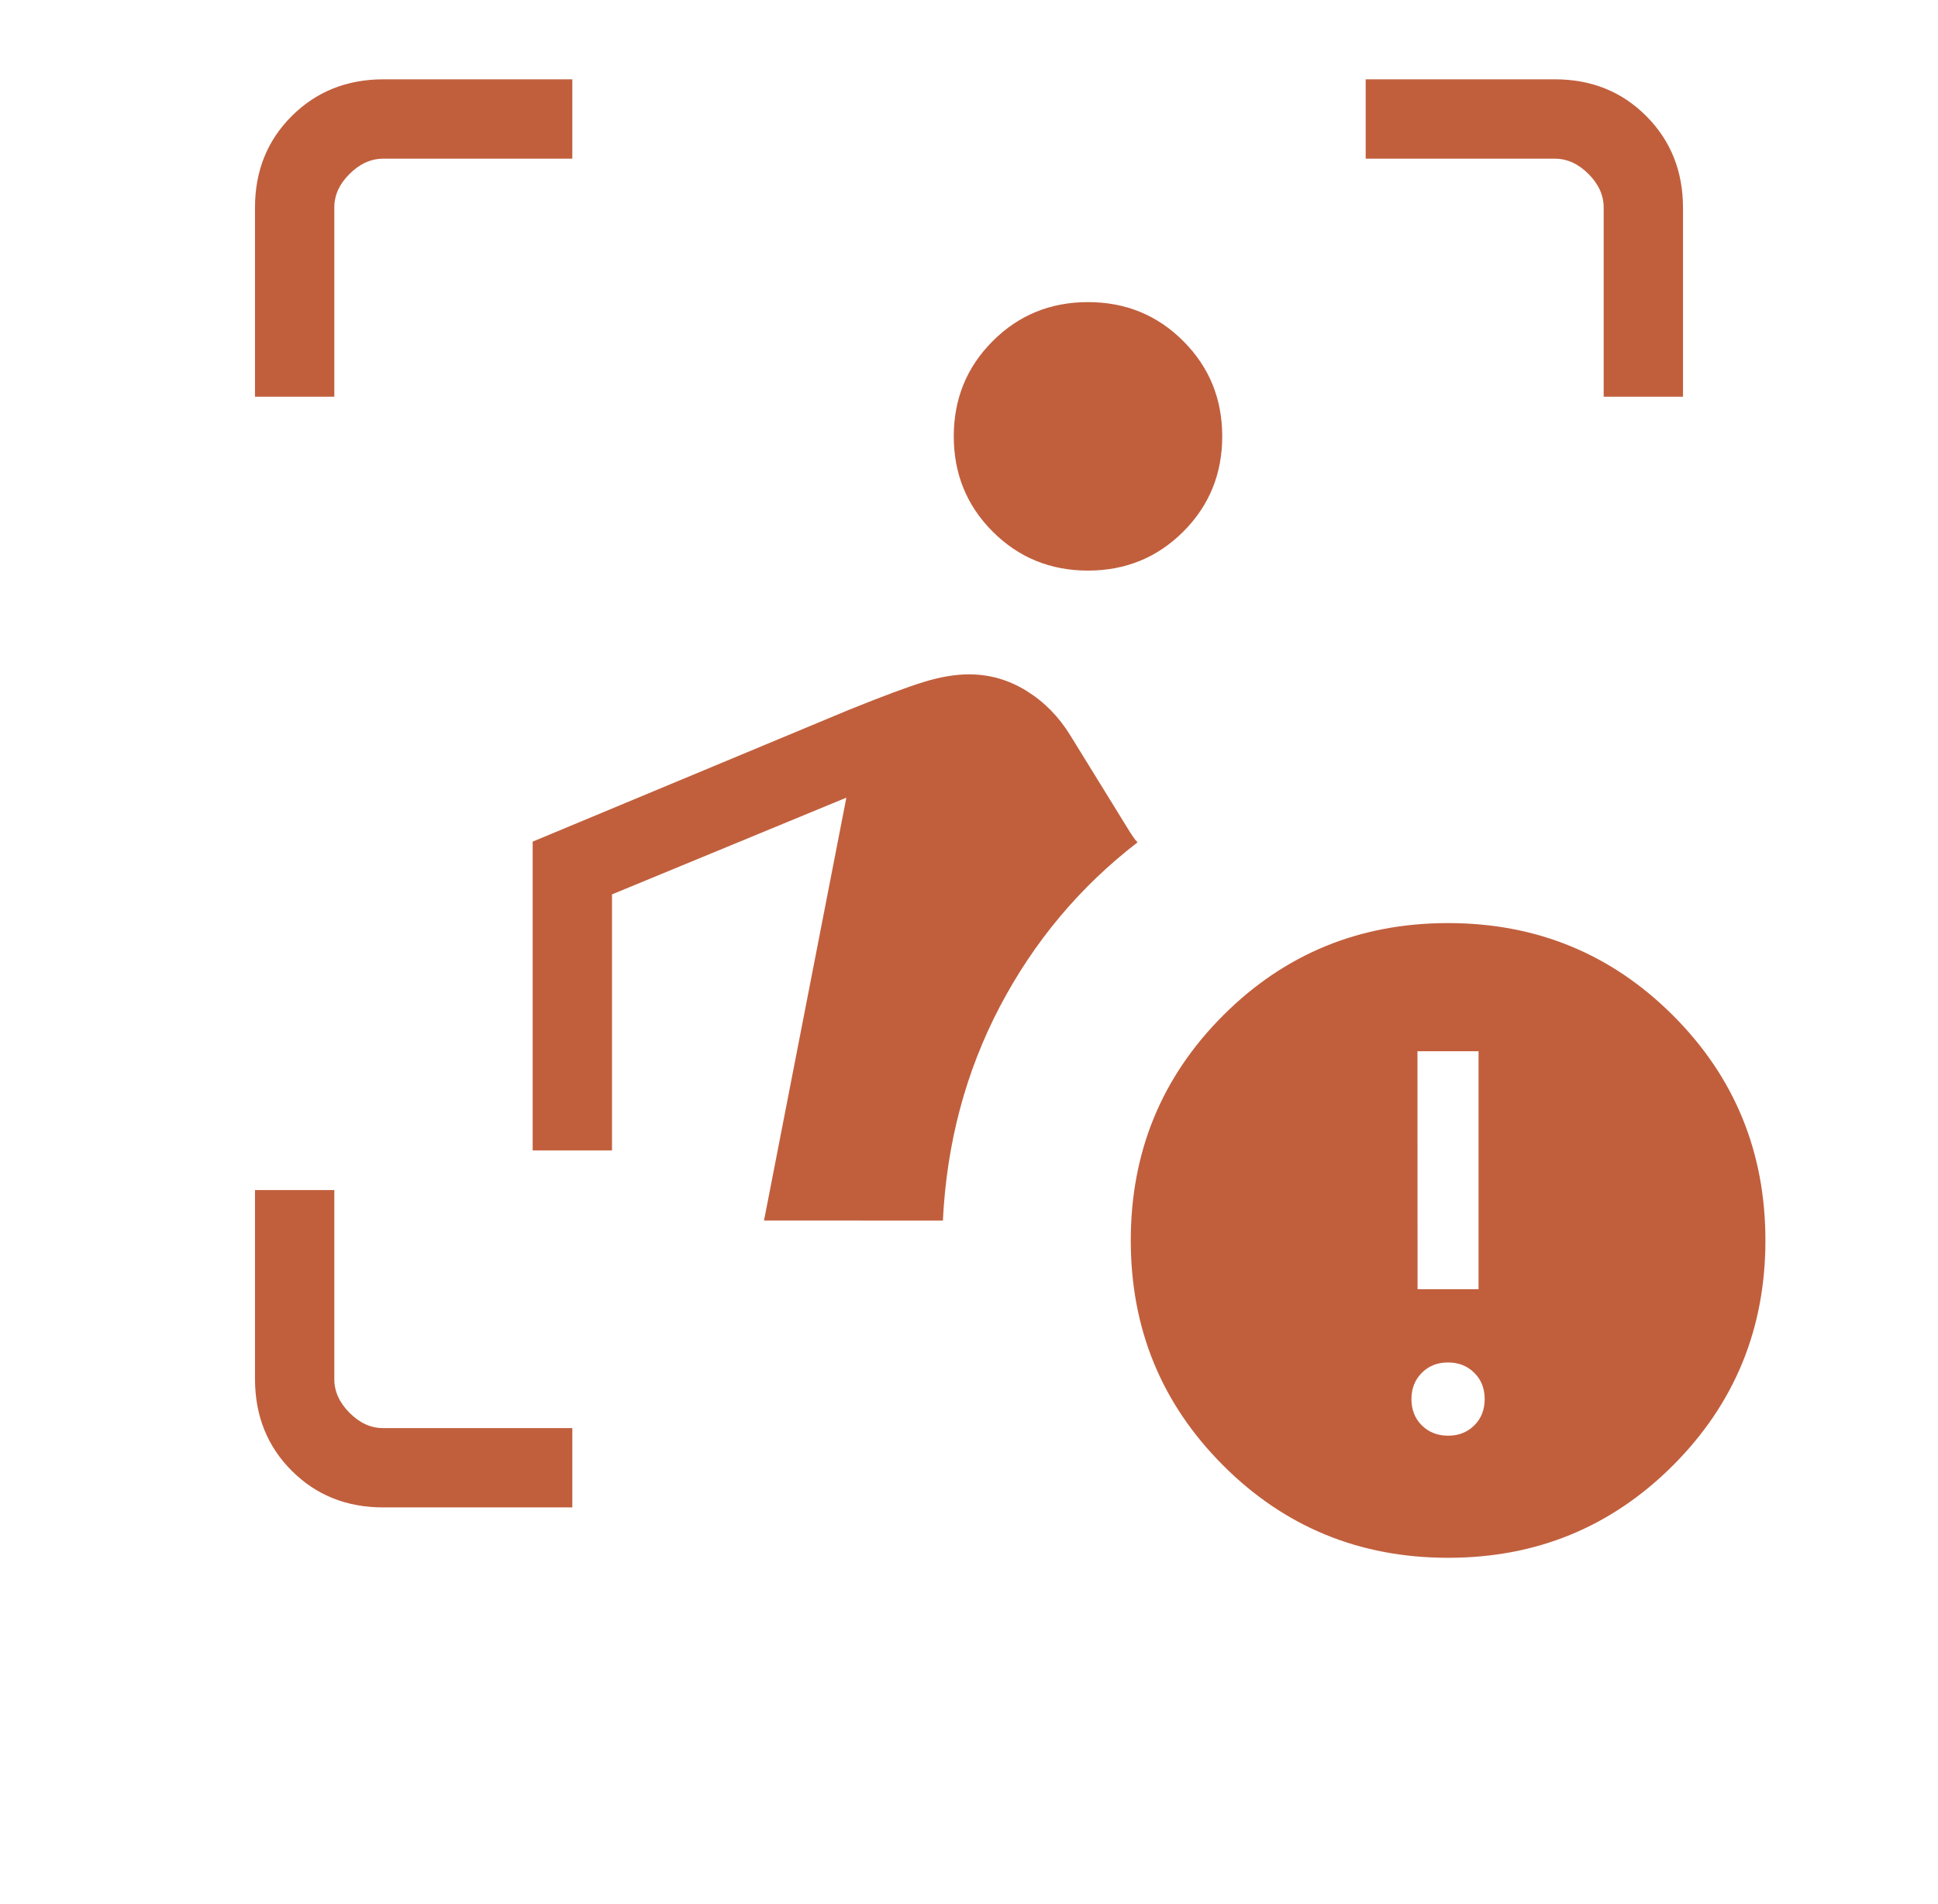 <svg width="57" height="56" viewBox="0 0 57 56" fill="none" xmlns="http://www.w3.org/2000/svg">
<path d="M11.271 44.333C10.196 44.333 9.299 43.974 8.58 43.255C7.862 42.537 7.502 41.639 7.5 40.563V35H9.833V40.565C9.833 40.923 9.983 41.252 10.281 41.552C10.58 41.852 10.909 42.002 11.268 42H16.833V44.333H11.271ZM22.471 35.896L24.893 23.459L18 26.304V33.833H15.667V24.752L24.974 20.874C25.976 20.47 26.715 20.195 27.191 20.05C27.667 19.906 28.103 19.833 28.5 19.833C29.107 19.833 29.671 19.995 30.192 20.319C30.713 20.642 31.142 21.078 31.48 21.628L33.23 24.465L33.337 24.626C33.373 24.68 33.413 24.729 33.458 24.773C31.763 26.078 30.412 27.69 29.405 29.608C28.4 31.527 27.843 33.624 27.732 35.898L22.471 35.896ZM32 16.781C30.896 16.781 29.961 16.399 29.198 15.636C28.434 14.872 28.052 13.938 28.052 12.833C28.052 11.729 28.434 10.795 29.198 10.031C29.961 9.267 30.896 8.885 32 8.885C33.104 8.885 34.039 9.267 34.802 10.031C35.566 10.795 35.948 11.729 35.948 12.833C35.948 13.938 35.566 14.872 34.802 15.636C34.037 16.399 33.103 16.781 32 16.781ZM7.5 11.667V6.104C7.5 5.029 7.86 4.132 8.58 3.414C9.301 2.695 10.197 2.335 11.268 2.333H16.833V4.667H11.271C10.911 4.667 10.582 4.816 10.281 5.115C9.981 5.413 9.832 5.743 9.833 6.104V11.667H7.5ZM47.167 11.667V6.104C47.167 5.743 47.017 5.413 46.719 5.115C46.42 4.816 46.091 4.667 45.732 4.667H40.167V2.333H45.732C46.805 2.333 47.701 2.693 48.42 3.414C49.138 4.134 49.498 5.031 49.5 6.104V11.667H47.167ZM42.591 45.815C39.99 45.815 37.784 44.909 35.974 43.097C34.163 41.286 33.258 39.081 33.258 36.482C33.258 33.882 34.163 31.677 35.974 29.864C37.784 28.054 39.99 27.148 42.591 27.148C45.189 27.148 47.394 28.054 49.206 29.864C51.018 31.675 51.924 33.881 51.924 36.482C51.924 39.079 51.018 41.284 49.206 43.097C47.394 44.909 45.189 45.815 42.591 45.815ZM41.693 37.917H43.487V30.917H41.69L41.693 37.917ZM42.589 42.224C42.9 42.224 43.157 42.123 43.361 41.921C43.565 41.718 43.667 41.461 43.667 41.148C43.667 40.836 43.566 40.578 43.363 40.376C43.158 40.172 42.9 40.07 42.589 40.07C42.278 40.07 42.021 40.171 41.819 40.374C41.615 40.579 41.513 40.837 41.513 41.148C41.513 41.459 41.614 41.716 41.816 41.918C42.019 42.12 42.274 42.222 42.589 42.224Z" fill="#C15F3D"/>
</svg>
